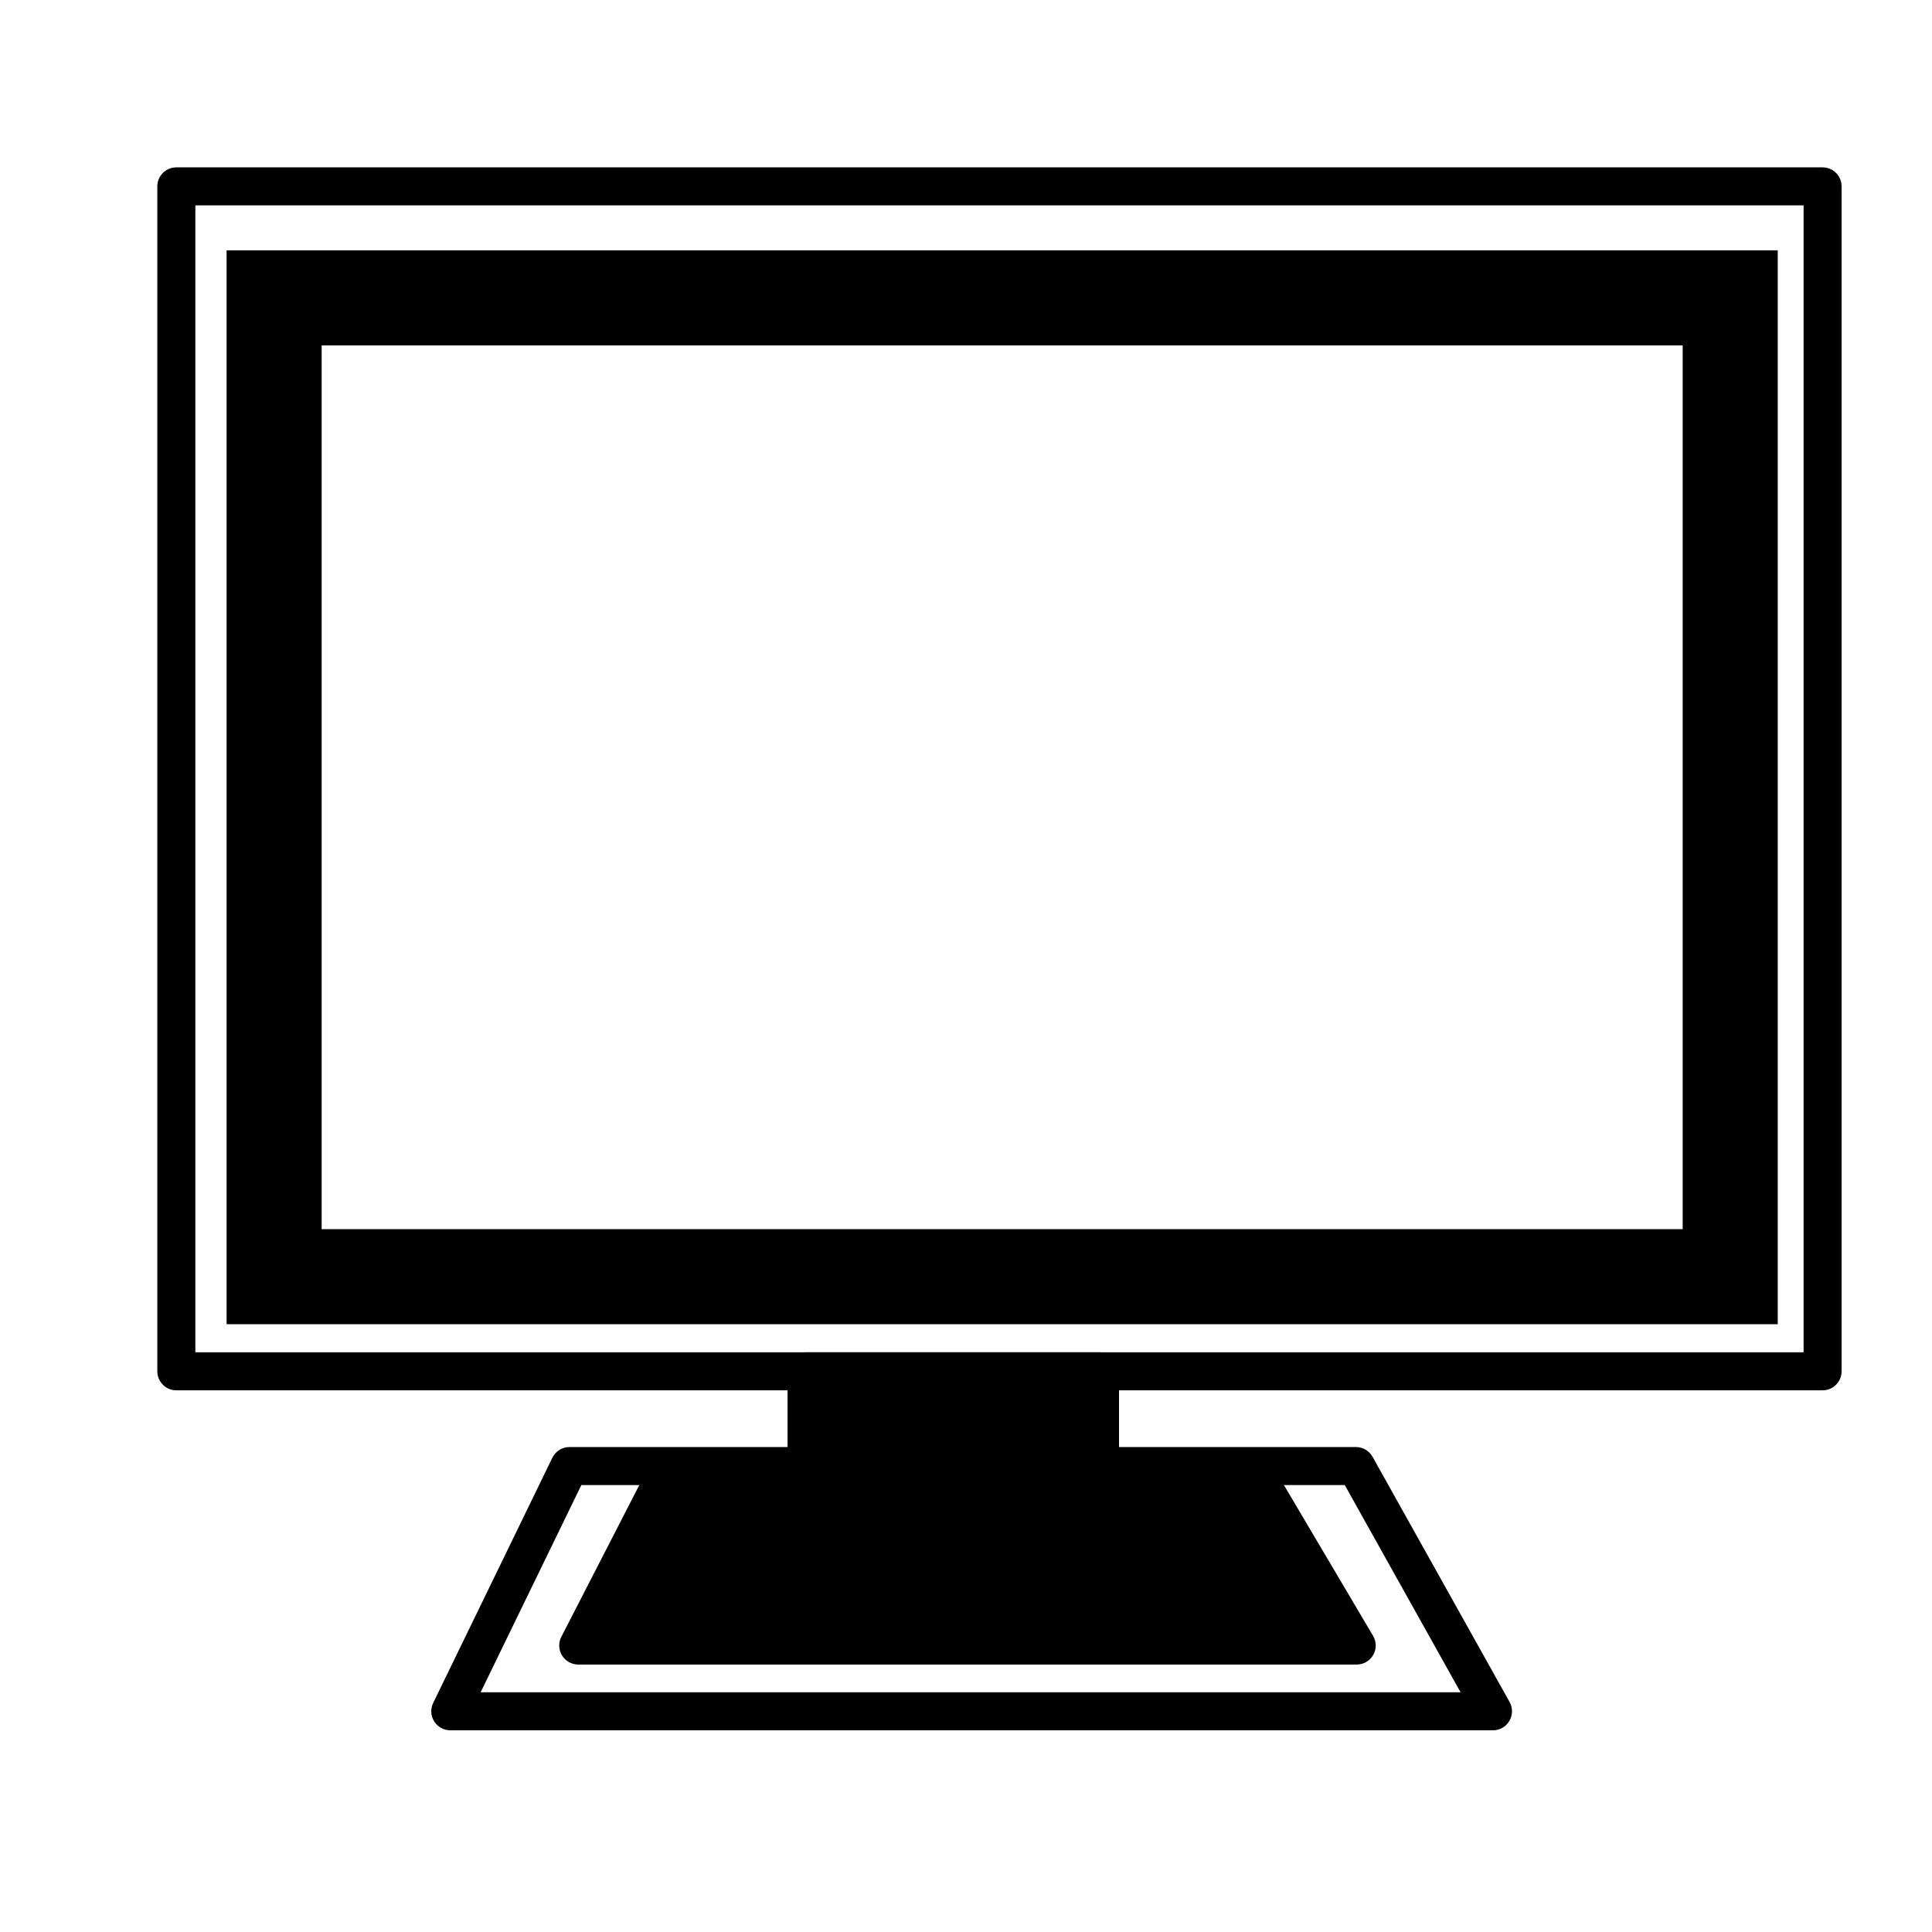<?xml version="1.0" encoding="UTF-8"?>
<!-- The Best Svg Icon site in the world: iconSvg.co, Visit us! https://iconsvg.co -->
<svg fill="#000000" width="800px" height="800px" version="1.1" viewBox="144 144 512 512" xmlns="http://www.w3.org/2000/svg">
 <g>
  <path d="m615.12 494.93h-411.07v-284.59h411.07zm-385.88-25.188h360.69v-234.21h-360.69z"/>
  <path d="m627.01 512.45h-436.28c-2.781 0-5.039-2.254-5.039-5.039l0.004-314.02c0-2.785 2.258-5.039 5.039-5.039h436.27c2.781 0 5.039 2.254 5.039 5.039v314.02c-0.004 2.785-2.258 5.039-5.039 5.039zm-431.24-10.078h426.2v-303.95h-426.2z"/>
  <path d="m357.75 507.41h77.758v46.812h-77.758z"/>
  <path d="m435.51 559.26h-77.758c-2.781 0-5.039-2.254-5.039-5.039v-46.812c0-2.785 2.258-5.039 5.039-5.039h77.758c2.781 0 5.039 2.254 5.039 5.039v46.812c0 2.785-2.258 5.039-5.039 5.039zm-72.719-10.078h67.684v-36.738l-67.684 0.004z"/>
  <path d="m539.66 602.55h-276.33c-1.738 0-3.352-0.898-4.273-2.367-0.922-1.473-1.02-3.309-0.262-4.875l31.582-64.988c0.84-1.734 2.606-2.836 4.527-2.836l60-0.004c2.781 0 5.039 2.254 5.039 5.039s-2.258 5.039-5.039 5.039h-56.84l-26.688 54.91h259.69l-30.688-54.91h-60.195c-2.781 0-5.039-2.254-5.039-5.039s2.258-5.039 5.039-5.039h63.156c1.824 0 3.508 0.988 4.398 2.578l36.32 64.988c0.871 1.566 0.852 3.465-0.055 5.008-0.902 1.551-2.555 2.496-4.344 2.496z"/>
  <path d="m429.29 534.2h47.141l27.125 45.883h-206.31l23.578-45.883h44.793"/>
  <path d="m503.55 585.12h-206.31c-1.758 0-3.387-0.918-4.301-2.414-0.918-1.5-0.984-3.371-0.18-4.934l23.578-45.883c0.863-1.676 2.594-2.734 4.484-2.734h44.793c2.781 0 5.039 2.254 5.039 5.039s-2.258 5.039-5.039 5.039h-41.715l-18.398 35.805h189.22l-21.172-35.797h-44.27c-2.781 0-5.039-2.254-5.039-5.039 0-2.785 2.258-5.039 5.039-5.039h47.141c1.785 0 3.43 0.941 4.336 2.473l27.125 45.883c0.922 1.559 0.938 3.488 0.039 5.059-0.898 1.578-2.566 2.543-4.375 2.543z"/>
 </g>
</svg>